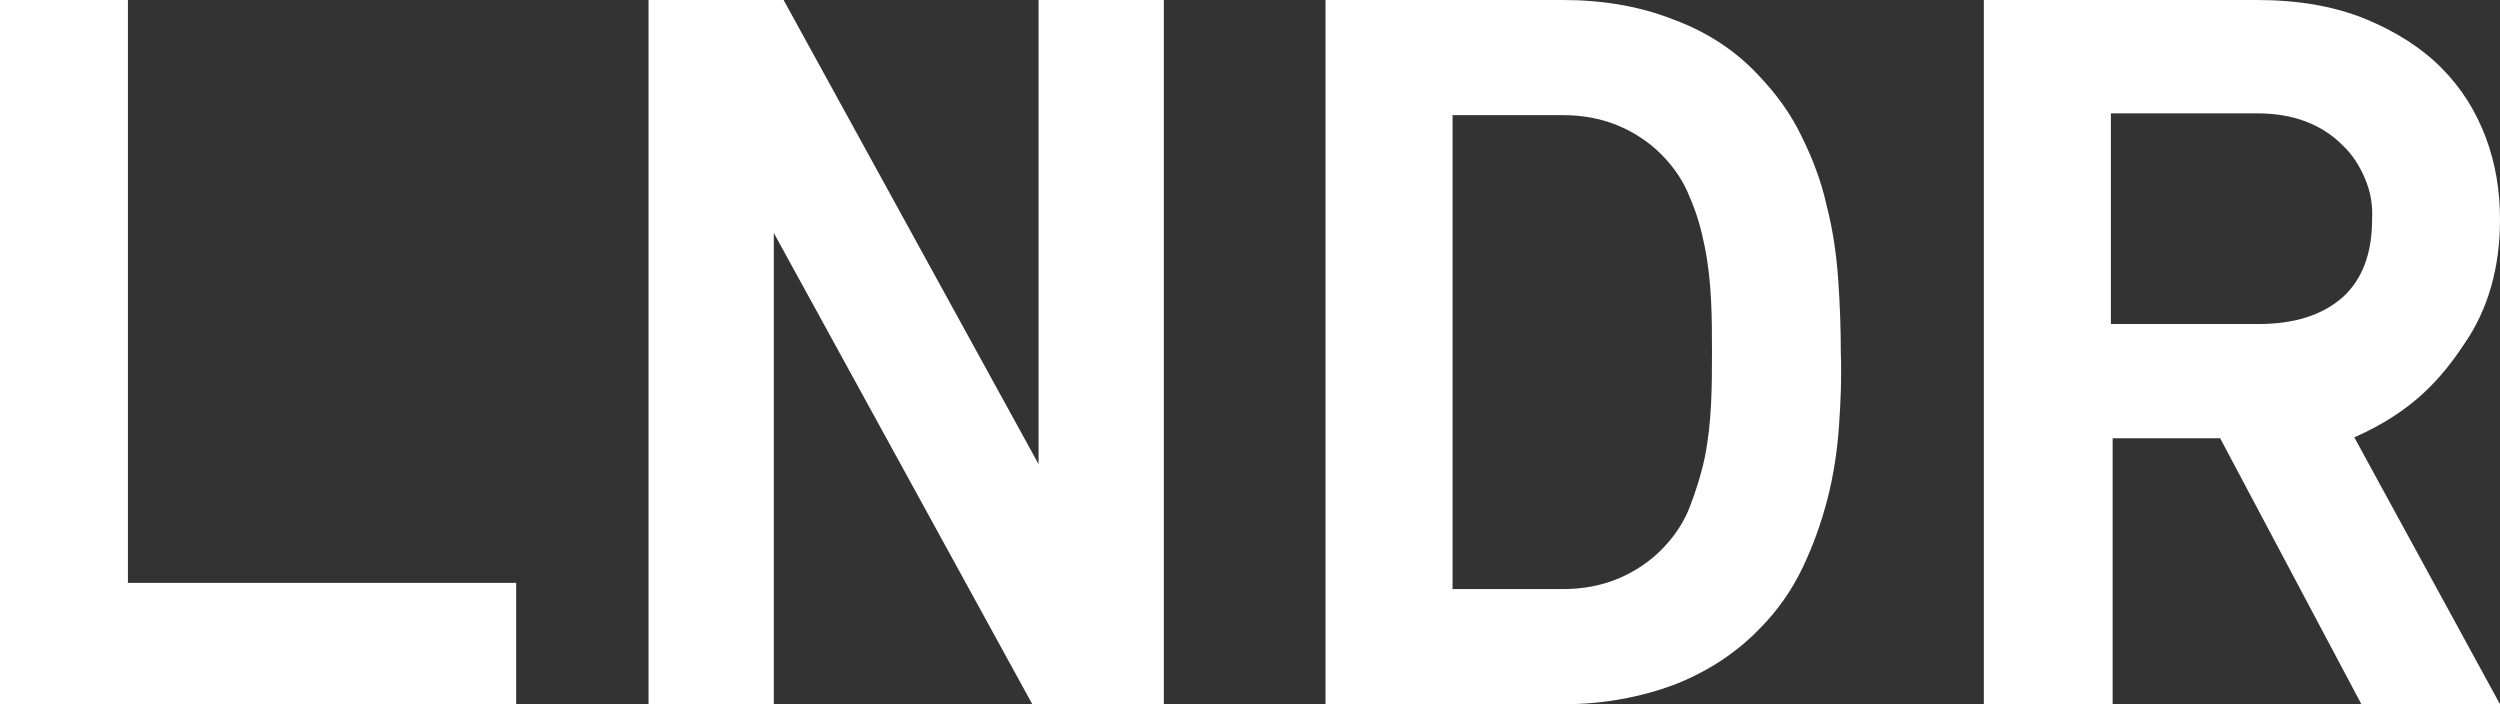 <?xml version="1.0" encoding="utf-8"?>
<svg xmlns="http://www.w3.org/2000/svg" fill="none" height="100%" overflow="visible" preserveAspectRatio="none" style="display: block;" viewBox="0 0 71 20" width="100%">
<rect x="0" y="0" width="71" height="20" fill="#333333" stroke="none"/>
<path d="M0 0H3.633V16.553H14.659V20H0V0ZM21.976 6.616V20H18.419V0H22.254L29.495 13.181V0H33.053V20H29.318L21.976 6.616ZM52.228 12.091C52.178 12.801 52.077 13.485 51.9 14.17C51.724 14.854 51.496 15.488 51.194 16.122C50.891 16.755 50.487 17.338 49.983 17.845C49.327 18.53 48.519 19.062 47.56 19.442C46.602 19.797 45.542 20 44.407 20H37.645V0H44.381C45.517 0 46.576 0.177 47.535 0.558C48.494 0.913 49.301 1.445 49.957 2.155C50.462 2.687 50.866 3.245 51.168 3.878C51.471 4.487 51.724 5.146 51.875 5.83C52.051 6.515 52.152 7.199 52.203 7.909C52.253 8.618 52.279 9.303 52.279 10.013C52.304 10.672 52.279 11.382 52.228 12.091ZM48.595 8.542C48.57 8.035 48.519 7.529 48.418 7.022C48.317 6.515 48.191 6.058 47.989 5.602C47.813 5.146 47.535 4.74 47.182 4.385C46.854 4.056 46.45 3.777 45.971 3.574C45.492 3.371 44.962 3.27 44.381 3.27H41.253V16.73H44.381C44.962 16.73 45.492 16.629 45.971 16.426C46.45 16.223 46.854 15.944 47.182 15.615C47.535 15.26 47.813 14.854 47.989 14.398C48.166 13.942 48.317 13.46 48.418 12.979C48.519 12.472 48.57 11.964 48.595 11.457C48.62 10.951 48.62 10.444 48.62 10.013C48.62 9.531 48.62 9.049 48.595 8.542ZM63.052 12.446H59.999V20H56.341V0H64.087C65.273 0 66.282 0.177 67.165 0.532C68.023 0.887 68.754 1.343 69.335 1.926C69.915 2.51 70.319 3.169 70.596 3.904C70.874 4.639 71 5.425 71 6.236C71 7.579 70.672 8.771 69.991 9.759C69.335 10.748 68.527 11.686 66.862 12.421L71 20H67.064L63.052 12.446ZM67.165 5.07C67.013 4.715 66.812 4.385 66.509 4.106C66.231 3.828 65.878 3.599 65.474 3.447C65.071 3.295 64.617 3.219 64.087 3.219H59.949V9.202H64.137C65.172 9.202 65.954 8.948 66.534 8.441C67.089 7.934 67.367 7.199 67.367 6.236C67.392 5.805 67.316 5.425 67.165 5.07Z" fill="white" id="LNDR"/>
</svg>